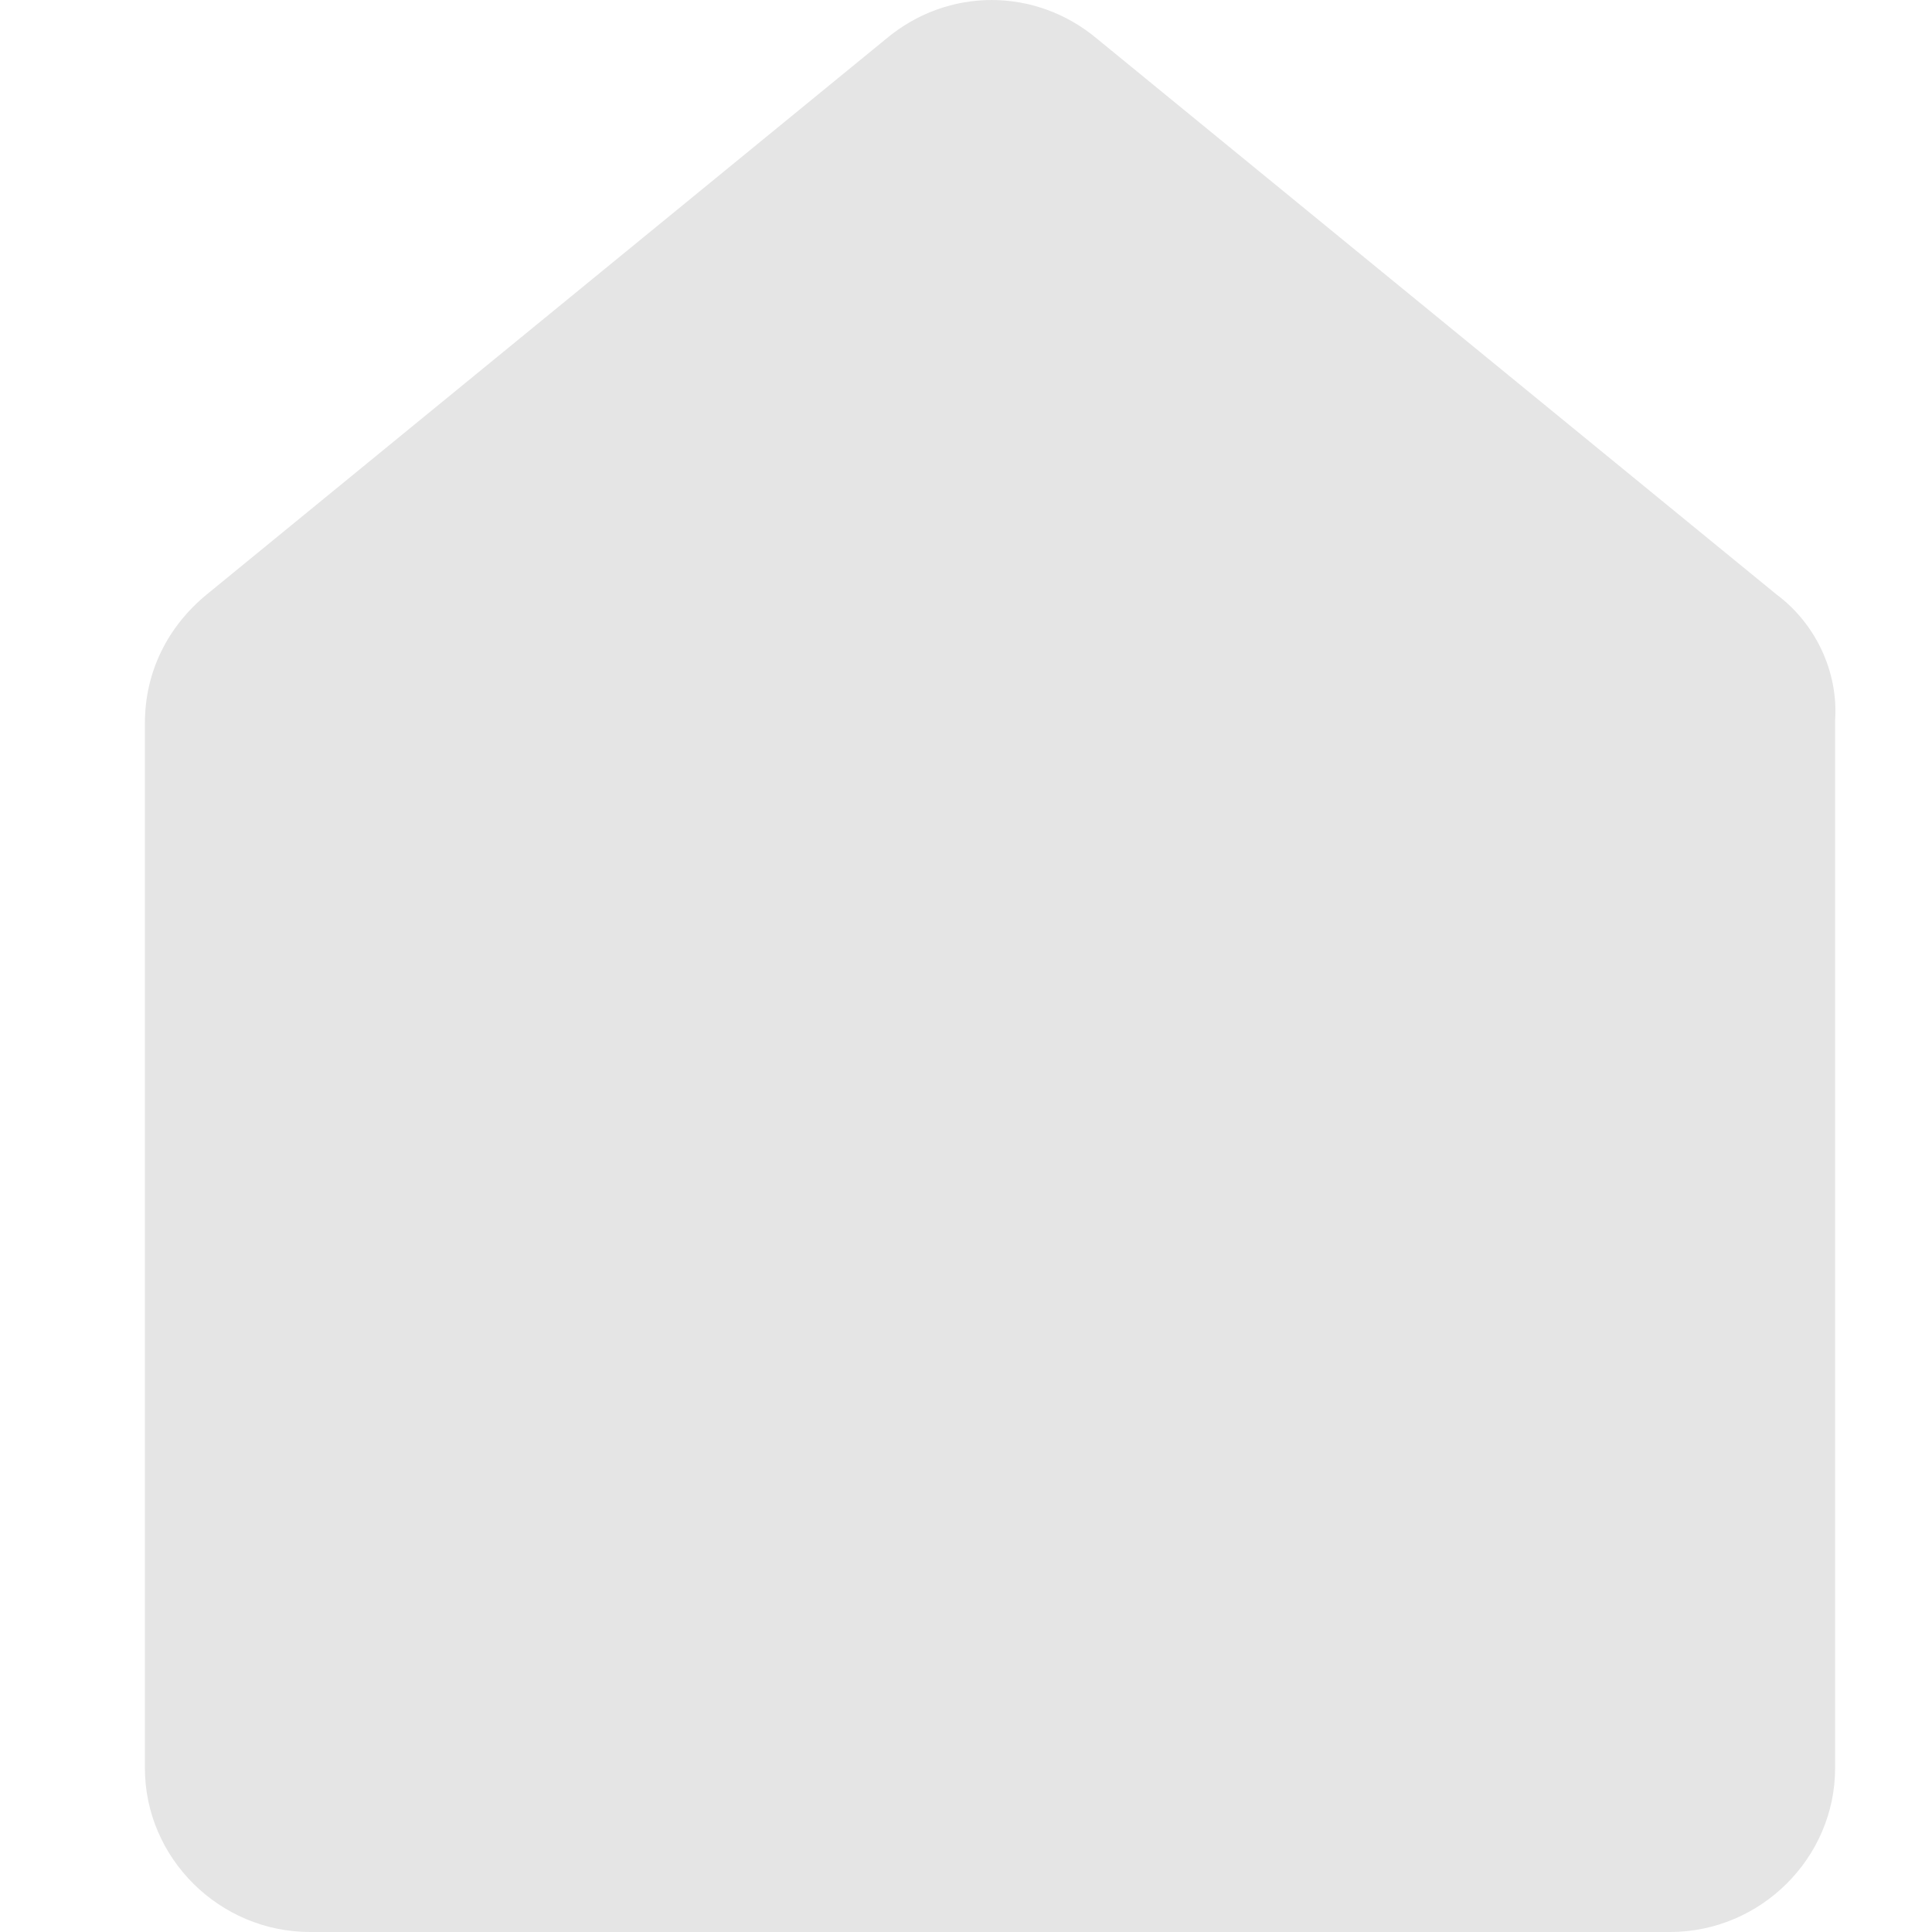 <svg width="40" height="40" viewBox="0 0 40 40" fill="none" xmlns="http://www.w3.org/2000/svg">
<path d="M36.787 12.313L22.709 0.799C21.435 -0.266 19.625 -0.266 18.352 0.799L4.274 12.313C3.469 12.978 3 13.91 3 14.975V36.606C3 38.469 4.542 40 6.419 40H34.575C36.452 40 37.994 38.469 37.994 36.606V14.909C38.061 13.91 37.591 12.912 36.787 12.313Z" fill="#E5E5E5"/>
</svg>
